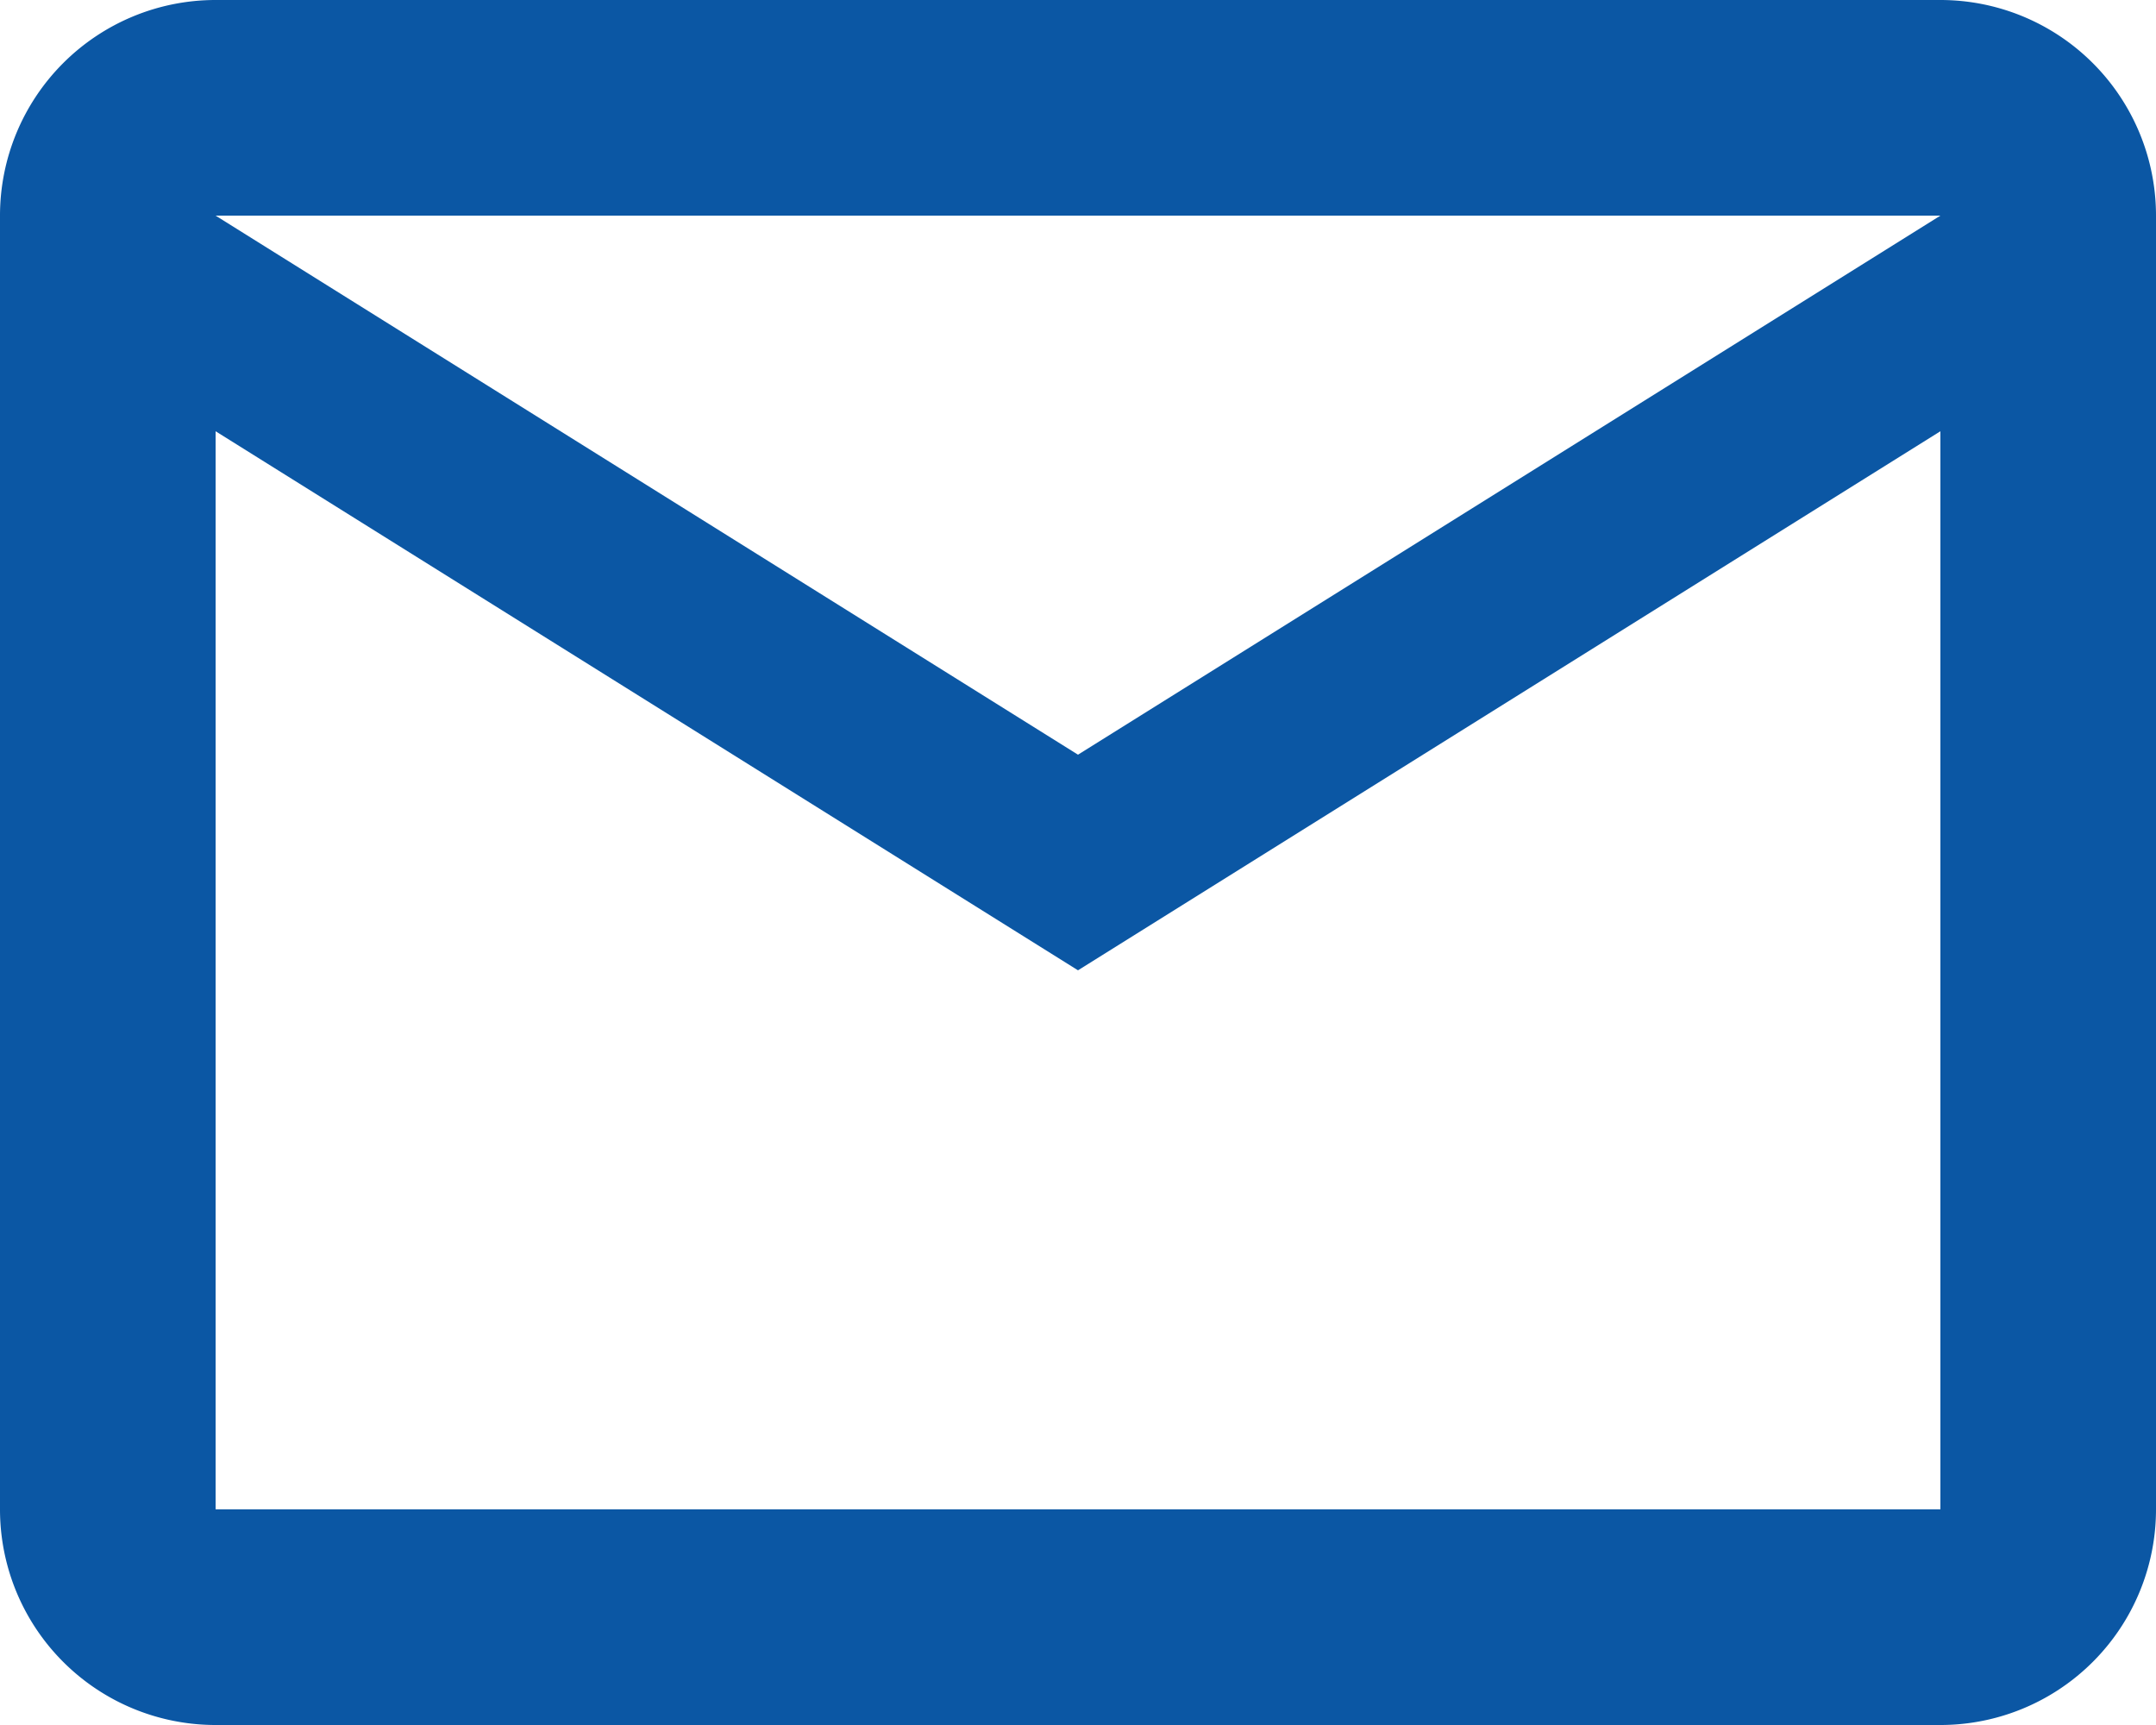 <svg xmlns="http://www.w3.org/2000/svg" width="20" height="16" viewBox="0 0 20 16">
  <path d="M20,2a2,2,0,0,0-2-2H2A2,2,0,0,0,0,2V14a2,2,0,0,0,2,2H18a2,2,0,0,0,2-2ZM18,2,10,7,2,2Zm0,12H2V4l8,5,8-5Z" style="fill: #0b57a4"/>
</svg>
